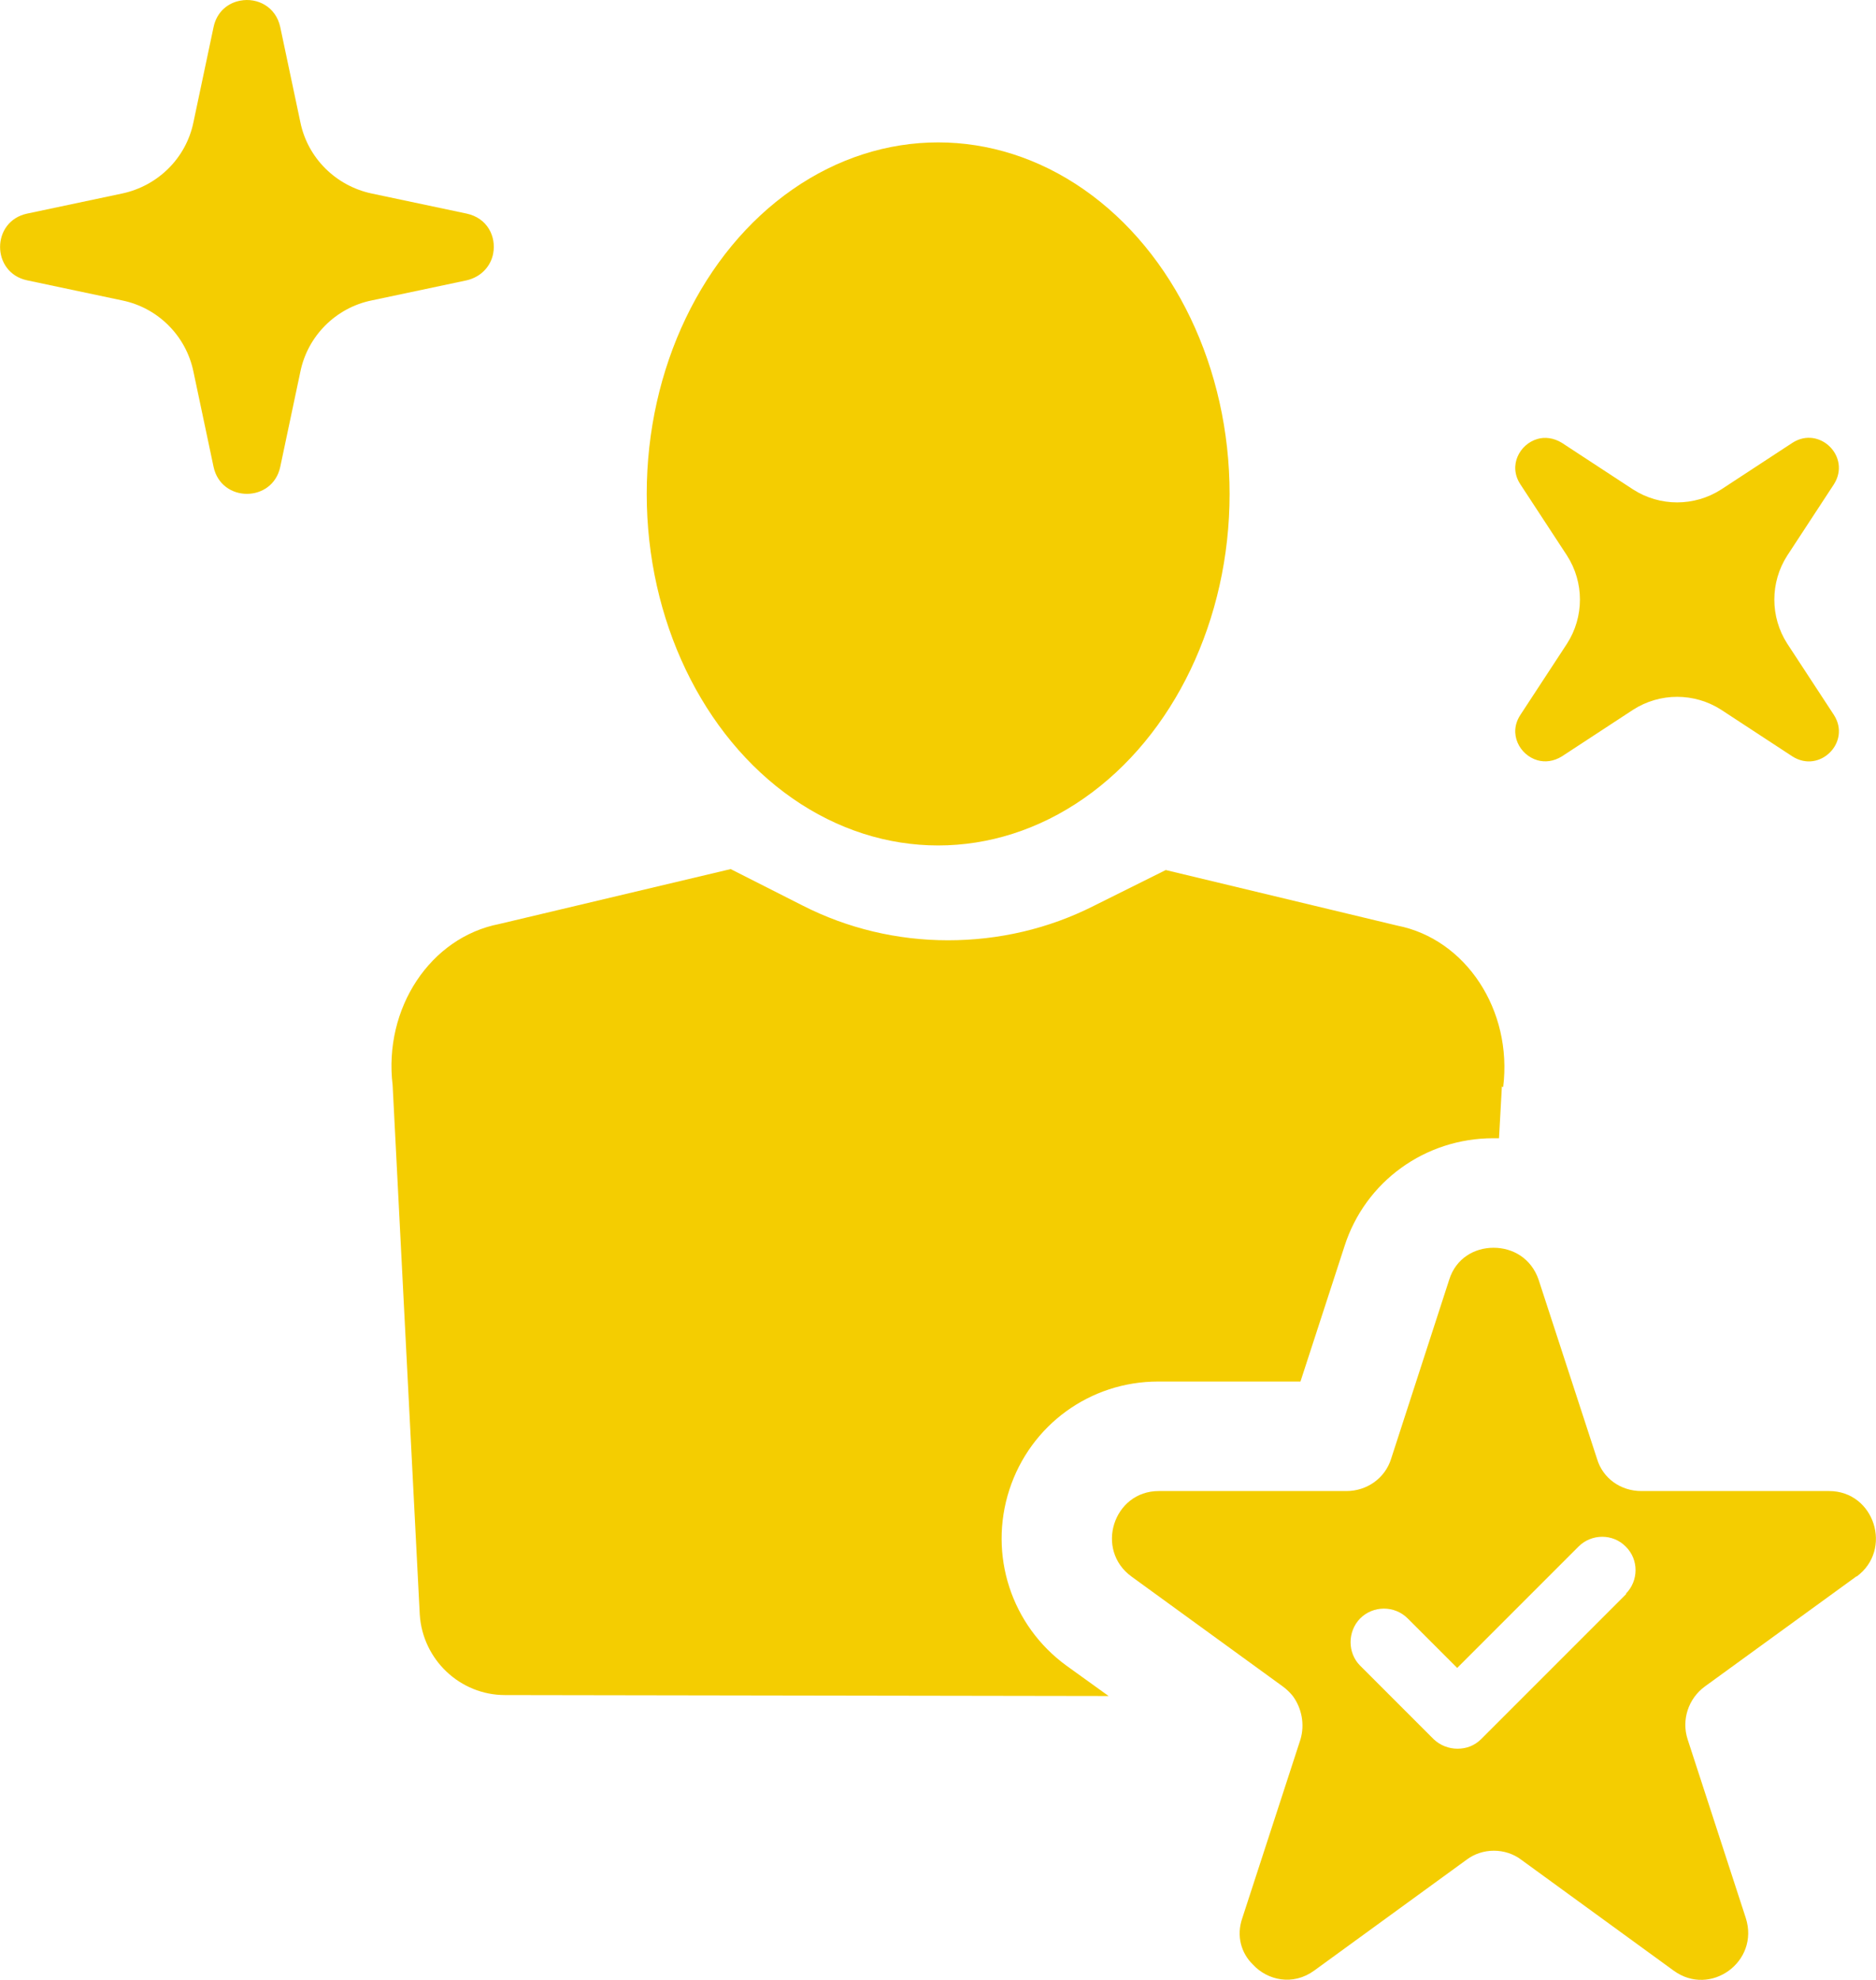 <?xml version="1.0" encoding="UTF-8"?><svg id="Layer_2" xmlns="http://www.w3.org/2000/svg" viewBox="0 0 58.77 62.01"><g id="Layer_2-2"><g id="Layer_1-2"><path d="M47.05,34.03l-.09,1.62h-.18c-2.13,0-4.01,1.35-4.66,3.38l-1.38,4.24h-4.46c-2.13,0-4,1.36-4.66,3.39-.66,2.04.06,4.25,1.79,5.51l1.32.95-18.91-.03c-1.41,0-2.58-1.11-2.67-2.52l-.85-16.58c-.29-2.41,1.18-4.63,3.34-5.05l7.25-1.72,2.25,1.14c1.41.72,2.97,1.09,4.56,1.09s3.15-.36,4.57-1.08l2.25-1.12,7.25,1.74c2.15.42,3.62,2.65,3.32,5.06l-.04-.02Z" fill="#f4cd01"/><path d="M58.16,49.38c1.15-.84.56-2.68-.86-2.68h-5.88c-.65,0-1.21-.4-1.39-1.01l-1.83-5.61c-.23-.67-.81-1-1.41-1s-1.18.33-1.39,1l-1.82,5.61c-.19.61-.76,1.01-1.4,1.01h-5.88c-1.42,0-2.01,1.84-.85,2.68l4.75,3.45c.12.09.22.19.3.29.28.38.38.89.24,1.36l-1.82,5.59c-.2.57-.03,1.11.33,1.46.46.5,1.26.67,1.92.19l4.77-3.47c.5-.38,1.22-.38,1.72,0l4.77,3.47c1.15.84,2.7-.28,2.26-1.65l-1.82-5.59c-.2-.61.02-1.28.54-1.66l4.75-3.45h0ZM50.95,49.92l-4.55,4.55c-.21.21-.47.3-.74.3s-.54-.1-.75-.3l-2.3-2.3c-.4-.4-.4-1.07,0-1.48.41-.41,1.08-.41,1.49,0l1.55,1.55,3.8-3.8c.41-.41,1.08-.41,1.48,0,.41.4.41,1.07,0,1.48h.02Z" fill="#f4cd01"/><path d="M56.15,23.69l-2.23-1.46c-.84-.54-1.92-.54-2.76,0l-2.23,1.46c-.26.16-.53.19-.77.12-.55-.16-.92-.83-.53-1.42l1.46-2.23c.54-.84.54-1.92,0-2.76l-1.46-2.23c-.39-.59-.02-1.26.53-1.42.23-.07.51-.04.77.12l2.23,1.46c.84.54,1.92.54,2.76,0l2.23-1.46c.85-.55,1.85.44,1.3,1.3l-1.46,2.23c-.54.84-.54,1.92,0,2.76l1.46,2.23c.55.85-.44,1.85-1.3,1.3Z" fill="#f4cd01"/><path d="M15.45,7.94c-.07.38-.36.73-.83.84l-2.98.63c-1.12.23-2,1.11-2.23,2.23l-.63,2.98c-.24,1.13-1.85,1.13-2.09,0l-.63-2.98c-.23-1.12-1.11-2-2.23-2.23l-2.98-.63c-1.13-.24-1.13-1.85,0-2.09l2.98-.63c1.12-.24,2-1.11,2.23-2.23l.63-2.98c.1-.48.45-.76.84-.83.52-.1,1.11.18,1.25.83l.63,2.98c.23,1.12,1.11,1.99,2.23,2.23l2.98.63c.65.14.93.72.83,1.25Z" fill="#f4cd01"/><ellipse cx="29.39" cy="15.47" rx="9.13" ry="11.01" fill="#f4cd01"/></g></g></svg>